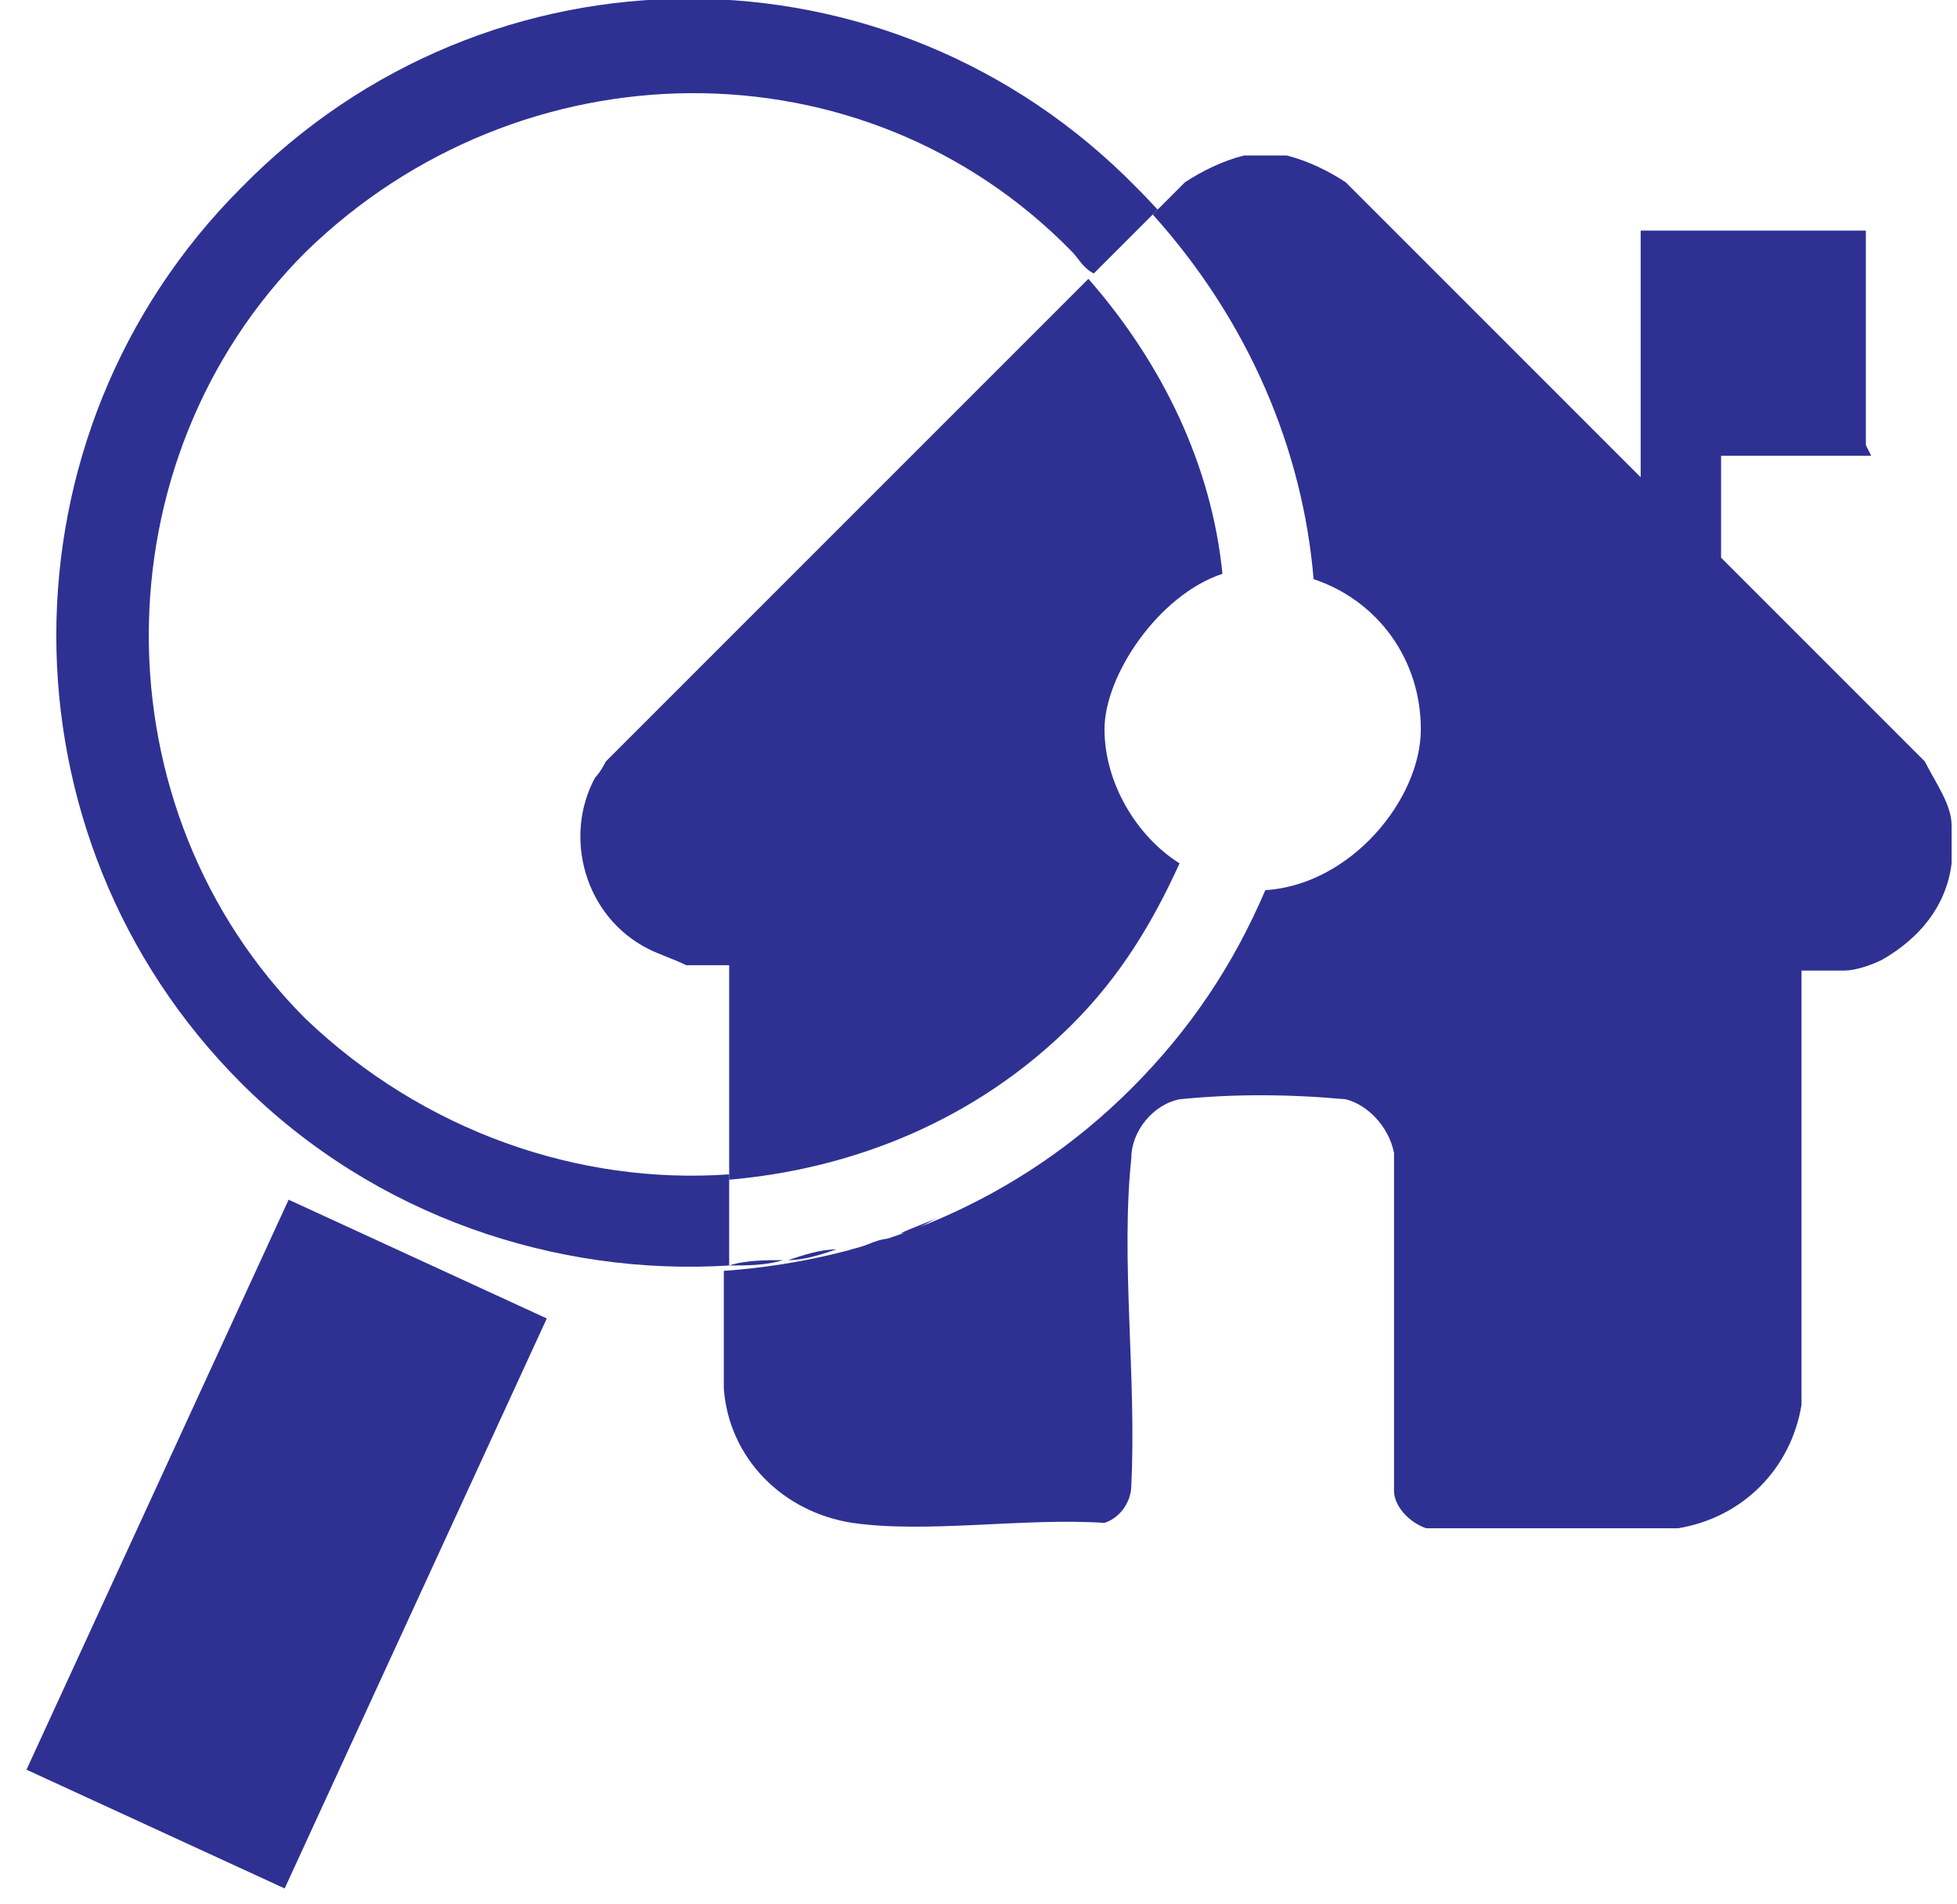 <?xml version="1.0" encoding="UTF-8"?>
<svg id="Capa_2" xmlns="http://www.w3.org/2000/svg" version="1.1" viewBox="0 0 36.5 35.5">
  <!-- Generator: Adobe Illustrator 29.6.1, SVG Export Plug-In . SVG Version: 2.1.1 Build 9)  -->
  <defs>
    <style>
      .st0 {
        fill: #2e3192;
      }
    </style>
  </defs>
  <g id="Capa_1-2">
    <g>
      <rect class="st0" x="-.5" y="26.2" width="11.7" height="5.3" transform="translate(-23.1 21.6) rotate(-65.3)"/>
      <path class="st0" d="M34.8,8.3v-4h-4.2v4.6l-5.5-5.5c-.3-.2-.7-.4-1.1-.5h-.8c-.4.1-.8.3-1.1.5l-10.8,10.8c0,0-.1.2-.2.3-.6,1.1-.2,2.6,1,3.2.2.1.5.2.7.3h.8v4c2.3-.2,4.6-1.1,6.4-2.9.9-.9,1.5-1.9,2-3-.8-.5-1.4-1.5-1.4-2.5s1-2.5,2.2-2.9c-.2-2-1.1-3.9-2.5-5.5l1.2-1.2c1.8,2,2.8,4.4,3,6.8,1.2.4,2,1.5,2,2.8s-1.3,2.9-2.9,3c-.6,1.4-1.4,2.6-2.5,3.7-2.1,2.1-4.8,3.2-7.6,3.4v2.2c.1,1.3,1.1,2.3,2.4,2.5,1.4.2,3.2-.1,4.7,0,.3-.1.5-.4.5-.7.1-2-.2-4.2,0-6.1,0-.5.4-1,.9-1.1,1-.1,2-.1,3.1,0,.4.1.8.5.9,1v6.3c0,.3.3.6.6.7h4.7c1.2-.2,2.1-1.1,2.3-2.3v-8.1h.8c.2,0,.5-.1.7-.2.7-.4,1.2-1,1.3-1.8v-.7c0-.4-.3-.8-.5-1.2l-3.8-3.8v-1.9h2.8Z"/>
      <g>
        <path class="st0" d="M13.6,21.9c-2.8.2-5.7-.8-7.9-2.9-3.9-3.9-3.9-10.4,0-14.3,4-3.9,10.4-4,14.3,0,.1.1.2.3.4.4l1.2-1.2c1.8,2,2.8,4.4,3,6.8h0c-.2-2.6-1.4-5.2-3.4-7.2C16.6-1.2,9.1-1.2,4.5,3.5-.1,8.1-.1,15.6,4.5,20.2c2.5,2.5,5.9,3.6,9.1,3.4v-1.7h0Z"/>
        <path class="st0" d="M19.3,19.6c.2-.2.5-.4.7-.6-.2.2-.5.5-.7.6Z"/>
        <path class="st0" d="M18.5,20.2c.2-.1.3-.2.5-.4-.2.1-.3.2-.5.4Z"/>
        <path class="st0" d="M17.7,20.7c.1,0,.3-.2.4-.2-.1,0-.3.2-.4.2Z"/>
        <path class="st0" d="M23.7,16.5h0c-.4,1-1,2-1.7,2.9.7-.9,1.3-1.9,1.7-2.9Z"/>
        <path class="st0" d="M22.9,10.6h0s0,0,0,0Z"/>
        <path class="st0" d="M16.9,21.1c.1,0,.2-.1.4-.2-.1,0-.2.1-.4.2Z"/>
        <path class="st0" d="M22.1,7.7s0,0,0,0c0,0,0,0,0,0Z"/>
        <path class="st0" d="M21.1,17.7s0,0,0-.1c0,0,0,0,0,.1Z"/>
        <path class="st0" d="M20.6,18.3c-.2.2-.4.5-.6.7.2-.2.4-.5.6-.7Z"/>
        <path class="st0" d="M21.2,20.2s0,0,0,0c0,0,0,0,0,0,0,0,0,0,0,0,0,0,0,0,0,0Z"/>
        <path class="st0" d="M15.8,23.3c.3,0,.5-.1.8-.2-.3,0-.5.2-.8.2Z"/>
        <path class="st0" d="M16.8,23c.2,0,.5-.2.7-.3-.2.1-.5.2-.7.3Z"/>
        <path class="st0" d="M14.7,23.5c.3,0,.6-.1.9-.2-.3,0-.6.1-.9.2Z"/>
        <path class="st0" d="M13.6,23.6c.3,0,.7,0,1-.1-.3,0-.7,0-1,.1Z"/>
        <path class="st0" d="M17.9,22.5c.2-.1.4-.2.6-.3-.2.1-.4.2-.6.3Z"/>
        <path class="st0" d="M14.4,21.8s0,0,.1,0c0,0,0,0-.1,0Z"/>
        <path class="st0" d="M16,21.4c.1,0,.2,0,.3-.1-.1,0-.2,0-.3.1Z"/>
        <path class="st0" d="M18.9,22c.2-.1.3-.2.5-.3-.2.1-.3.2-.5.3Z"/>
        <path class="st0" d="M15.2,21.7c0,0,.1,0,.2,0,0,0-.1,0-.2,0Z"/>
        <path class="st0" d="M20,21.3c.1,0,.2-.2.4-.3-.1.1-.2.2-.4.3Z"/>
      </g>
    </g>
  </g>
</svg>